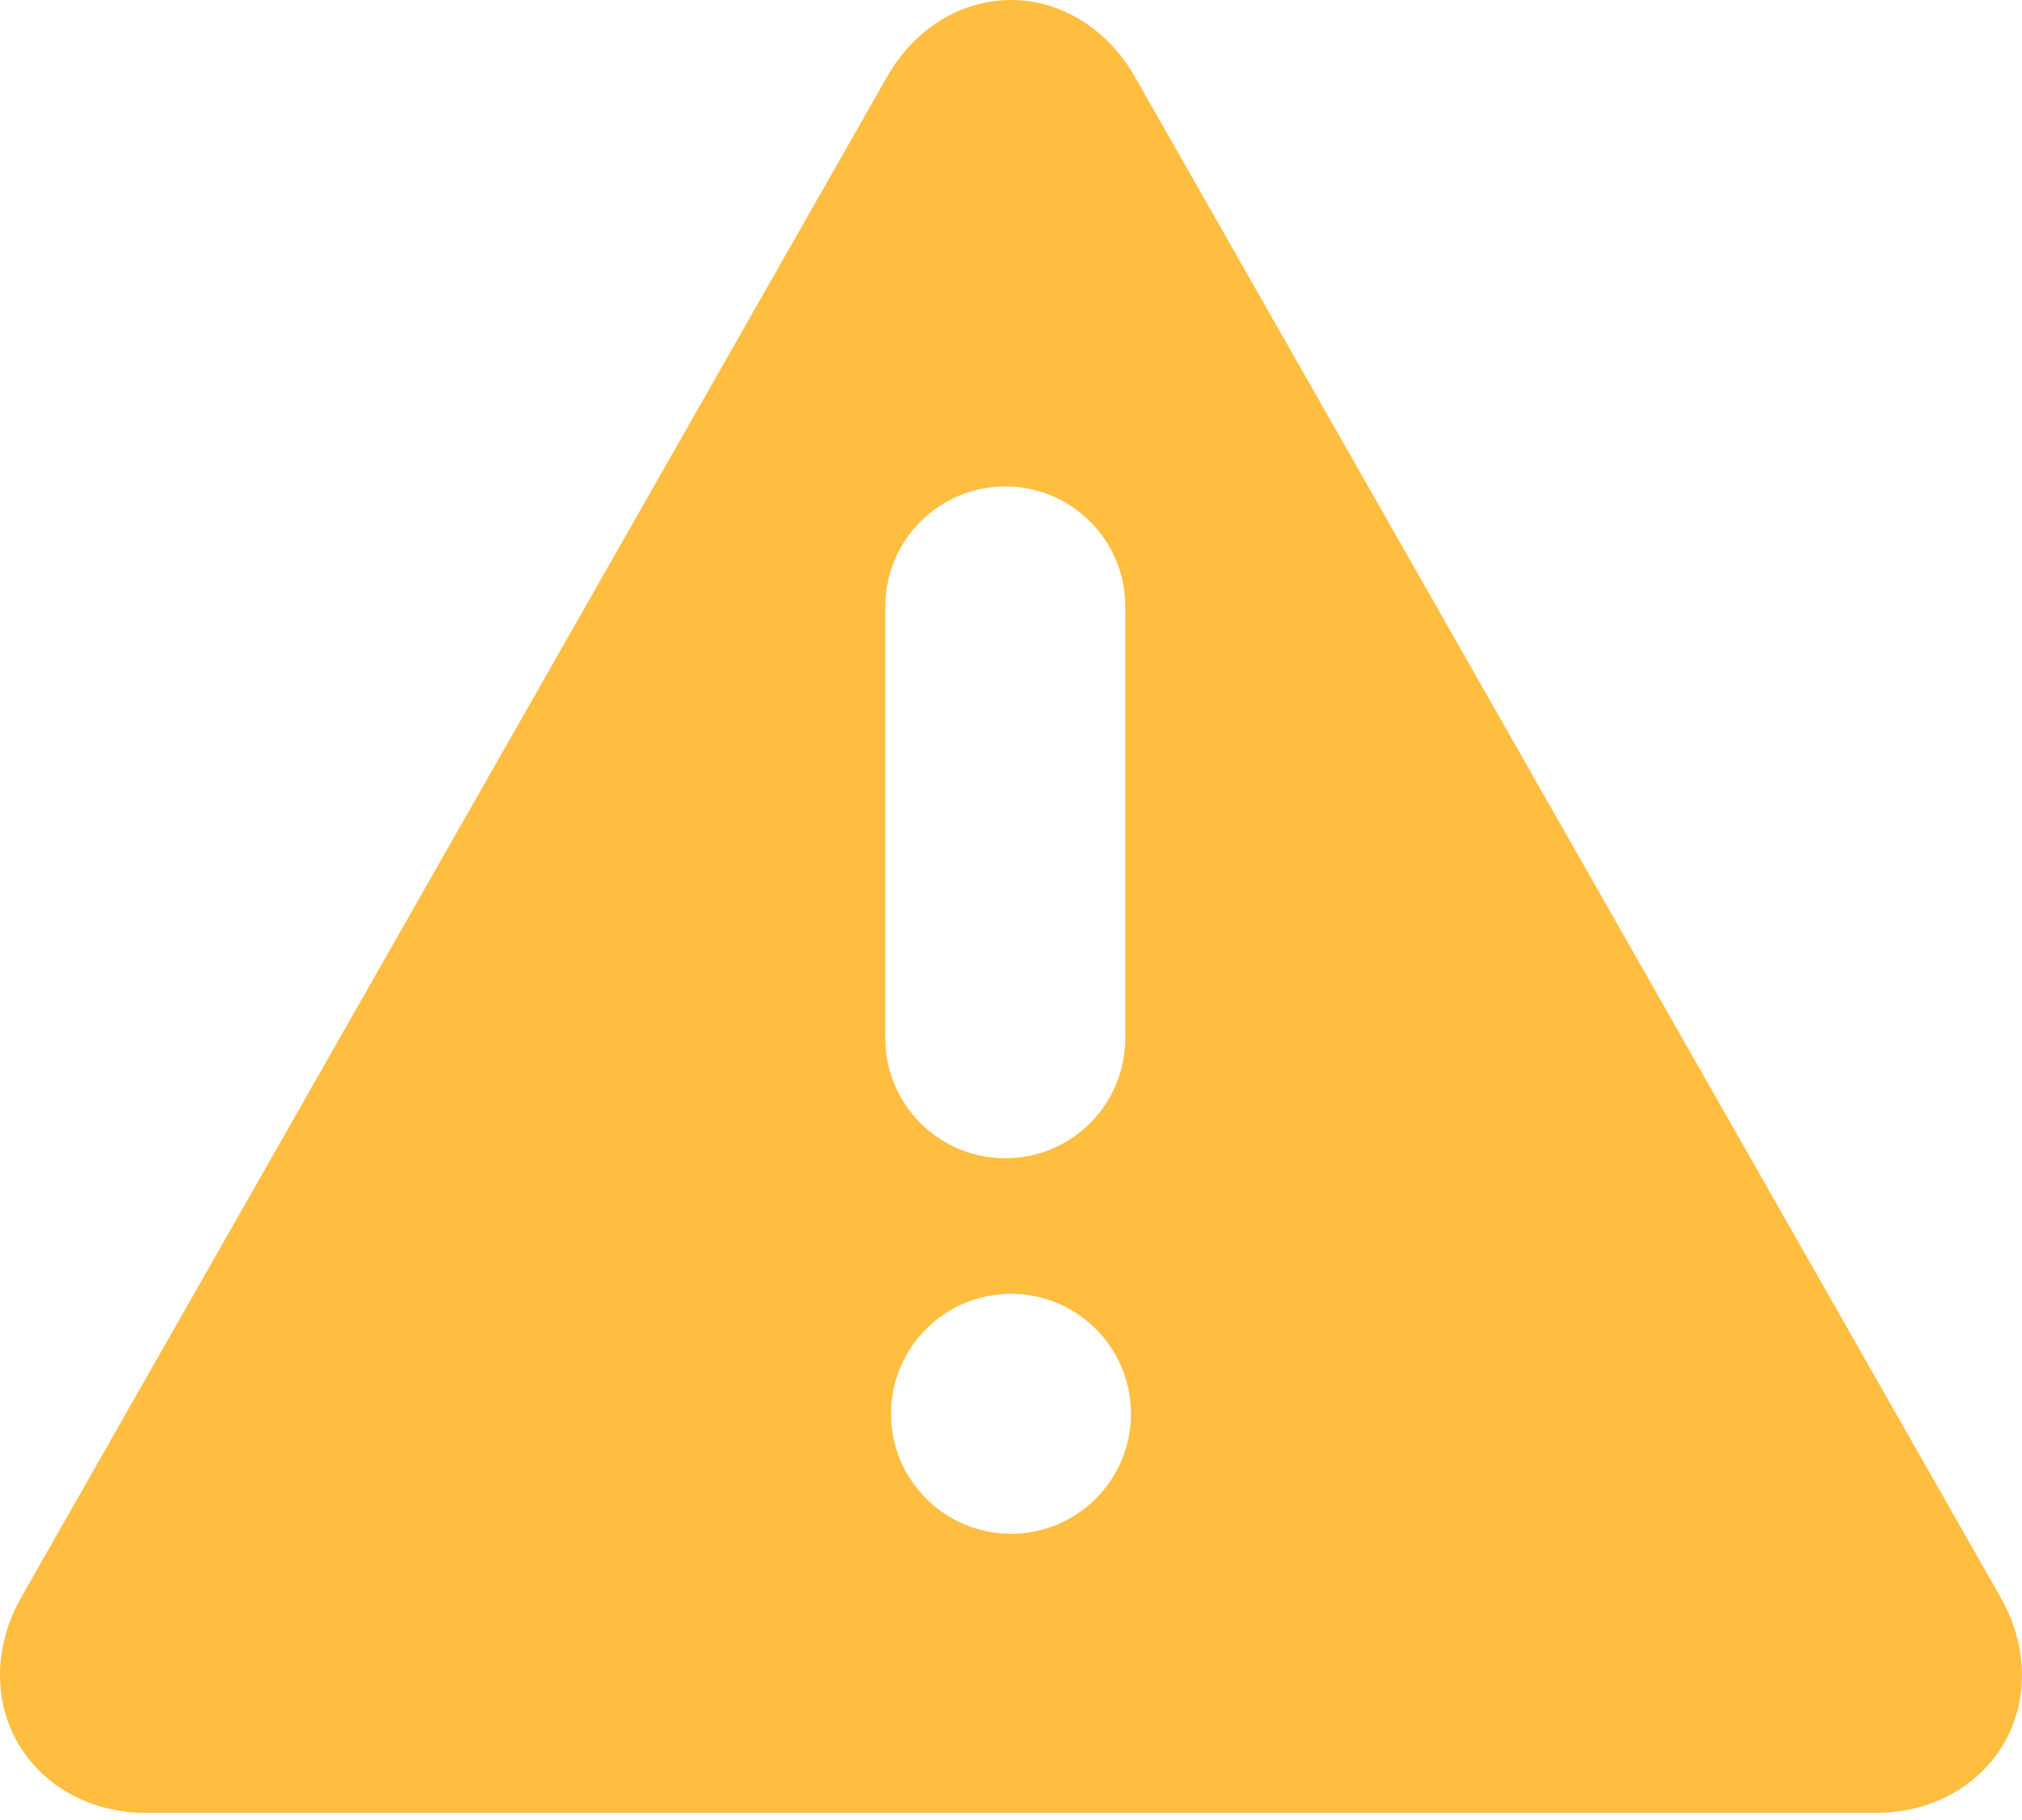 <svg width="80" height="72" viewBox="0 0 80 72" fill="none" xmlns="http://www.w3.org/2000/svg">
<path d="M79.154 63.191L44.911 3.054C43.824 1.145 41.988 0 40 0C38.012 0 36.176 1.14 35.09 3.048L0.846 63.18C-0.233 65.075 -0.283 67.251 0.713 68.963C1.708 70.675 3.604 71.72 5.785 71.72H74.215C76.396 71.72 78.292 70.675 79.287 68.963C80.283 67.251 80.233 65.086 79.154 63.191ZM39.774 19.244C42.395 19.244 44.52 21.369 44.52 23.99V41.075C44.52 43.697 42.395 45.821 39.774 45.821C37.153 45.821 35.028 43.697 35.028 41.075V23.99C35.028 21.369 37.153 19.244 39.774 19.244ZM40 51.184C42.621 51.184 44.746 53.309 44.746 55.93C44.746 58.551 42.621 60.676 40 60.676C37.379 60.676 35.254 58.551 35.254 55.93C35.254 53.309 37.379 51.184 40 51.184Z" fill="#FFBE40"/>
</svg>
